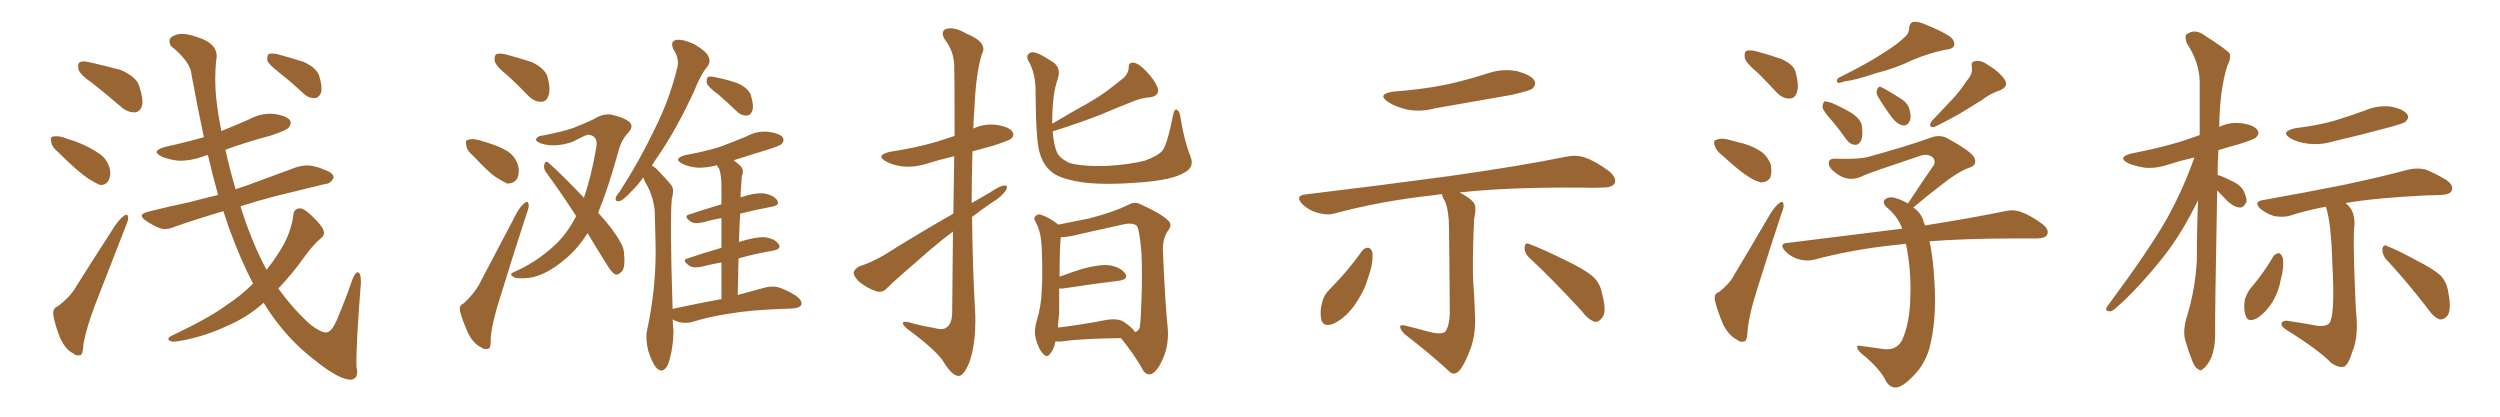 <svg xmlns="http://www.w3.org/2000/svg" xmlns:xlink="http://www.w3.org/1999/xlink" width="900" height="150"><path fill="#996633" padding="10" d="M33.40 30.03L33.40 30.03Q28.86 26.95 28.27 25.05L28.27 25.05Q27.83 23.00 28.71 22.41L28.71 22.41Q29.59 21.83 32.23 22.41L32.23 22.41Q38.09 23.73 43.51 25.20L43.51 25.20Q49.07 27.69 50.10 30.91L50.10 30.91Q51.71 35.74 51.12 38.09L51.12 38.09Q50.39 40.28 48.63 40.43L48.63 40.43Q46.14 40.58 43.80 38.67L43.80 38.67Q38.38 33.98 33.40 30.03ZM20.95 54.79L20.95 54.79Q18.60 52.88 18.46 51.12L18.46 51.12Q18.02 49.37 18.90 49.22L18.90 49.22Q20.21 48.78 22.56 49.37L22.56 49.37Q24.76 50.24 26.95 50.83L26.95 50.83Q32.08 52.73 36.04 55.52L36.04 55.52Q38.53 57.28 39.55 60.79L39.55 60.79Q39.99 63.13 39.11 64.89L39.11 64.89Q37.94 66.94 35.74 66.50L35.74 66.50Q34.13 65.77 31.79 64.31L31.79 64.31Q27.69 61.52 20.95 54.79ZM20.80 110.30L20.80 110.30Q24.61 107.37 26.51 104.59L26.51 104.59Q33.40 93.60 41.46 81.15L41.46 81.15Q43.21 78.66 44.68 77.64L44.68 77.64Q46.00 76.76 46.14 78.22L46.14 78.22Q46.29 79.10 45.26 81.45L45.26 81.45Q40.14 94.63 34.42 109.28L34.42 109.28Q31.05 118.07 30.03 123.93L30.03 123.93Q29.88 127.73 28.86 127.88L28.86 127.88Q27.25 128.17 26.22 127.15L26.22 127.15Q23.58 125.83 21.68 121.73L21.68 121.73Q19.78 117.04 19.19 113.38L19.19 113.38Q18.90 110.89 20.80 110.30ZM91.11 102.10L91.11 102.10Q86.43 93.16 82.32 81.74L82.32 81.74Q81.30 78.81 80.42 76.03L80.42 76.03Q70.90 78.81 62.99 81.59L62.99 81.59Q59.62 83.06 57.28 82.03L57.28 82.03Q54.79 81.01 52.88 79.69L52.88 79.69Q48.93 77.20 53.47 76.17L53.47 76.17Q61.08 74.27 68.12 72.80L68.12 72.80Q73.10 71.48 78.52 70.17L78.52 70.17Q76.61 63.43 74.85 55.81L74.85 55.81Q73.83 55.96 72.95 56.40L72.95 56.40Q68.26 58.01 64.16 57.86L64.16 57.86Q60.64 57.42 58.30 56.40L58.30 56.40Q54.05 54.35 59.47 52.88L59.47 52.88Q66.80 51.27 73.39 49.37L73.39 49.37Q71.19 39.11 68.99 27.10L68.99 27.10Q68.70 22.27 61.52 16.55L61.52 16.55Q60.06 13.77 62.84 12.74L62.84 12.74Q65.63 11.43 70.90 13.33L70.90 13.33Q79.25 15.82 77.78 21.97L77.78 21.97Q77.20 28.86 77.78 34.72L77.78 34.72Q78.37 40.58 79.69 47.17L79.69 47.17Q84.81 45.12 89.79 42.92L89.79 42.92Q94.04 40.58 98.58 41.02L98.58 41.02Q103.13 41.60 104.44 43.36L104.44 43.36Q105.03 44.53 104.00 45.85L104.00 45.85Q103.27 46.88 97.56 48.78L97.56 48.78Q88.77 51.12 81.15 53.91L81.15 53.91Q82.62 60.64 84.81 68.12L84.81 68.12Q86.87 67.38 88.77 66.80L88.77 66.80Q97.85 63.43 106.64 60.21L106.64 60.21Q109.86 59.18 112.65 59.77L112.65 59.77Q115.28 60.35 116.31 60.94L116.31 60.94Q120.12 62.11 120.12 64.01L120.12 64.01Q118.95 66.21 117.19 66.21L117.19 66.21Q108.98 68.26 99.17 70.61L99.17 70.61Q92.43 72.36 86.57 74.27L86.57 74.27Q90.53 87.01 95.95 97.12L95.95 97.12Q98.44 94.04 100.34 90.97L100.34 90.97Q104.74 84.38 105.62 77.34L105.62 77.34Q105.76 75.15 107.96 75L107.96 75Q109.42 75 112.21 77.64L112.21 77.64Q115.87 81.15 116.46 82.91L116.46 82.91Q117.04 84.67 115.58 85.69L115.58 85.69Q112.50 88.48 110.16 91.70L110.16 91.70Q105.03 98.88 100.20 103.86L100.20 103.86Q105.47 111.18 111.77 116.89L111.77 116.89Q115.72 119.82 117.48 119.68L117.48 119.68Q119.68 119.53 121.88 113.67L121.88 113.67Q124.37 107.81 126.71 101.07L126.71 101.07Q127.73 98.14 128.76 98.00L128.76 98.00Q129.93 98.14 129.93 101.66L129.93 101.66Q128.17 124.07 128.32 131.98L128.32 131.98Q129.35 136.08 126.56 136.67L126.56 136.67Q122.46 136.96 113.67 129.93L113.67 129.93Q104.30 122.90 97.27 112.65L97.27 112.65Q95.95 110.74 94.92 108.98L94.92 108.98Q89.06 114.26 81.45 117.48L81.45 117.48Q72.95 121.44 63.72 122.90L63.72 122.90Q61.96 123.19 60.94 122.61L60.94 122.61Q60.06 121.88 61.52 121.00L61.52 121.00Q75.44 114.40 81.30 110.01L81.30 110.01Q86.72 106.49 91.11 102.10ZM100.63 26.22L100.63 26.22L100.63 26.22Q96.83 23.29 96.24 21.83L96.24 21.83Q96.09 20.07 96.68 19.48L96.68 19.48Q97.56 19.04 99.76 19.48L99.76 19.48Q104.74 20.80 109.28 22.27L109.28 22.27Q113.82 24.32 114.84 27.10L114.84 27.10Q116.16 31.20 115.58 33.40L115.58 33.40Q114.84 35.16 113.38 35.30L113.38 35.30Q111.18 35.45 109.28 33.69L109.28 33.69Q104.74 29.44 100.63 26.22ZM182.96 27.39L182.96 27.39Q178.71 24.02 178.13 22.12L178.13 22.12Q177.83 20.07 178.71 19.48L178.71 19.48Q179.88 19.04 182.23 19.63L182.23 19.63Q187.21 20.95 191.60 22.41L191.60 22.41Q196.00 24.61 197.02 27.39L197.02 27.39Q198.34 32.08 197.46 34.42L197.46 34.42Q196.73 36.62 194.97 36.62L194.97 36.62Q192.48 36.77 190.28 34.57L190.28 34.57Q186.47 30.62 182.96 27.39ZM170.51 56.25L170.51 56.25Q168.02 54.20 167.87 52.44L167.87 52.44Q167.43 50.54 168.31 50.39L168.31 50.39Q169.63 49.80 172.27 50.39L172.27 50.39Q173.88 50.83 175.63 51.42L175.63 51.42Q179.59 52.59 182.81 54.49L182.81 54.49Q185.60 56.40 186.62 59.91L186.62 59.91Q187.06 62.40 186.18 64.31L186.18 64.31Q184.86 66.21 182.52 66.06L182.52 66.06Q180.76 65.19 178.42 63.72L178.42 63.72Q175.49 61.67 170.51 56.25ZM166.85 109.28L166.85 109.28Q170.65 105.76 172.41 102.54L172.41 102.54Q178.86 90.38 186.04 76.61L186.04 76.61Q187.50 74.12 188.82 73.10L188.82 73.10Q190.14 72.07 190.28 73.54L190.28 73.54Q190.58 74.27 189.70 76.61L189.70 76.61Q185.16 90.38 180.32 106.20L180.32 106.20Q177.25 115.43 176.66 121.58L176.66 121.58Q176.81 125.39 175.78 125.54L175.78 125.54Q174.32 125.98 173.29 125.10L173.29 125.10Q170.51 123.78 168.60 120.12L168.60 120.12Q166.55 115.58 165.67 112.35L165.67 112.35Q165.09 109.86 166.85 109.28ZM211.52 83.94L211.52 83.94Q208.01 89.50 203.61 93.16L203.61 93.16Q196.58 99.17 190.43 100.05L190.43 100.05Q185.45 100.49 184.86 99.61L184.86 99.61Q183.11 98.88 184.86 98.00L184.86 98.00Q193.07 94.48 199.80 88.18L199.80 88.18Q204.20 84.08 207.42 77.78L207.42 77.78Q201.71 68.99 196.44 61.82L196.44 61.82Q195.56 60.50 196.00 59.03L196.00 59.03Q196.44 57.86 197.31 58.45L197.31 58.45Q202.15 62.70 210.21 71.19L210.21 71.19Q212.99 63.13 214.75 52.59L214.75 52.59Q215.19 48.63 211.52 48.49L211.52 48.49Q210.50 48.78 205.96 51.12L205.96 51.12Q199.80 53.17 194.97 51.71L194.97 51.71Q192.48 50.83 193.07 49.95L193.07 49.95Q193.51 48.93 195.41 48.78L195.41 48.78Q202.44 47.46 206.54 46.00L206.54 46.00Q210.64 44.38 213.72 42.92L213.72 42.92Q217.09 40.72 220.31 41.31L220.31 41.31Q224.56 42.33 226.46 43.80L226.46 43.80Q228.37 45.41 226.17 47.75L226.17 47.75Q223.68 50.39 222.66 54.35L222.66 54.35Q218.99 67.68 215.33 76.61L215.33 76.61Q220.90 82.62 223.24 87.01L223.24 87.01Q224.71 89.21 224.71 91.99L224.71 91.99Q225.15 97.12 223.39 98.14L223.39 98.14Q222.36 99.17 221.34 98.73L221.34 98.73Q219.87 97.71 218.55 95.36L218.55 95.36Q214.75 89.36 211.52 83.94ZM258.40 33.84L258.40 33.84Q254.88 31.35 254.44 29.88L254.44 29.88Q254.30 28.27 254.88 27.69L254.88 27.69Q255.76 27.39 257.67 27.83L257.67 27.83Q262.06 28.71 265.72 30.03L265.72 30.03Q269.38 31.79 270.26 34.13L270.26 34.13Q271.44 37.94 270.85 39.84L270.85 39.84Q270.26 41.46 268.95 41.60L268.95 41.60Q266.89 41.75 265.14 39.99L265.14 39.99Q261.62 36.62 258.40 33.84ZM259.72 107.67L259.72 107.67L259.72 107.67Q259.72 100.34 259.72 94.48L259.72 94.48Q256.35 95.07 252.83 95.95L252.83 95.95Q249.61 96.68 248.14 95.65L248.14 95.65Q245.21 93.60 247.56 93.02L247.56 93.02Q253.13 91.11 259.72 89.21L259.72 89.21Q259.72 82.91 259.72 78.52L259.72 78.52Q256.35 79.10 253.27 79.98L253.27 79.98Q250.20 80.71 248.73 79.83L248.73 79.83Q245.80 77.78 248.14 77.20L248.14 77.20Q253.42 75.44 259.72 73.54L259.72 73.54Q259.72 68.26 259.72 66.94L259.72 66.94Q259.72 62.99 258.84 60.64L258.84 60.64Q258.25 60.06 258.11 59.47L258.11 59.47Q254.44 60.50 250.93 60.35L250.93 60.35Q248.00 60.06 245.80 59.03L245.80 59.03Q241.99 57.13 246.83 55.81L246.83 55.81Q253.42 54.64 259.13 52.88L259.13 52.88Q264.26 50.98 268.80 49.07L268.80 49.07Q272.61 47.02 276.71 47.46L276.71 47.46Q280.81 48.05 281.84 49.51L281.84 49.51Q282.42 50.83 281.40 51.86L281.40 51.86Q280.81 52.44 276.71 53.76L276.71 53.76Q269.97 55.81 264.11 57.71L264.11 57.71Q265.43 58.59 266.75 59.91L266.75 59.91Q267.92 61.23 267.04 63.57L267.04 63.57Q266.89 65.33 266.75 67.97L266.75 67.97Q266.60 69.58 266.60 71.04L266.60 71.04Q271.44 69.43 274.51 69.58L274.51 69.58Q278.17 70.02 279.64 71.92L279.64 71.92Q281.10 73.83 277.88 74.41L277.88 74.41Q272.31 75.44 266.46 76.90L266.46 76.90Q266.16 81.74 266.02 87.16L266.02 87.16Q266.16 87.01 266.31 87.01L266.31 87.01Q272.02 85.25 275.24 85.40L275.24 85.40Q278.76 85.84 280.22 87.74L280.22 87.74Q281.54 89.65 278.32 90.23L278.32 90.23Q272.17 91.26 265.87 93.02L265.87 93.02Q265.72 99.46 265.58 106.20L265.58 106.20Q271.29 104.59 275.24 103.56L275.24 103.56Q277.88 102.83 280.22 103.42L280.22 103.42Q283.15 104.30 286.82 106.64L286.82 106.64Q289.01 108.40 288.43 109.86L288.43 109.86Q287.70 110.89 285.35 111.04L285.35 111.04Q283.89 111.18 282.13 111.18L282.13 111.18Q269.82 111.62 262.35 112.94L262.35 112.94Q255.47 113.96 249.32 115.87L249.32 115.87Q247.41 116.46 244.63 116.02L244.63 116.02Q243.16 115.58 242.14 114.99L242.14 114.99Q242.29 116.89 242.43 119.09L242.43 119.09Q242.43 125.39 240.53 131.10L240.53 131.10Q238.77 134.77 236.43 132.57L236.43 132.57Q234.81 130.81 233.35 126.27L233.35 126.27Q232.32 121.73 232.91 119.09L232.91 119.09Q236.43 102.83 235.99 87.01L235.99 87.01Q235.84 81.59 235.69 75.73L235.69 75.73Q235.25 71.19 232.91 66.65L232.91 66.65Q232.03 65.33 231.59 63.87L231.59 63.87Q229.69 66.50 227.78 68.41L227.78 68.41Q224.71 71.78 223.24 72.36L223.24 72.36Q221.48 72.80 221.63 71.34L221.63 71.34Q221.78 70.46 223.10 68.99L223.10 68.99Q230.57 57.28 235.55 46.73L235.55 46.73Q240.97 36.04 243.75 24.61L243.75 24.61Q244.78 21.39 242.43 17.72L242.43 17.72Q241.11 14.94 243.46 14.36L243.46 14.36Q246.09 14.06 250.05 15.97L250.05 15.97Q254.44 18.60 255.03 20.36L255.03 20.36Q255.91 21.97 254.88 23.73L254.88 23.73Q252.25 26.66 249.90 32.81L249.90 32.81Q243.90 45.70 238.04 54.49L238.04 54.49Q236.13 57.28 234.67 59.62L234.67 59.62Q236.28 60.50 237.30 61.82L237.30 61.82Q239.21 63.72 241.55 66.50L241.55 66.50Q242.87 67.97 241.85 71.63L241.85 71.63Q241.11 79.39 242.14 111.18L242.14 111.18Q251.66 109.13 259.72 107.67ZM343.21 76.90L343.21 76.90Q343.36 65.19 343.51 56.25L343.51 56.25Q338.38 57.42 333.84 58.89L333.84 58.89Q329.00 60.35 324.90 59.91L324.90 59.91Q321.39 59.47 319.04 58.15L319.04 58.15Q314.94 55.96 320.36 54.64L320.36 54.64Q329.30 53.32 336.91 51.12L336.91 51.12Q340.43 49.95 343.65 48.93L343.65 48.93Q343.65 25.93 343.51 23.14L343.51 23.14Q343.21 18.31 340.43 14.65L340.43 14.65Q338.23 11.43 340.58 10.40L340.58 10.40Q343.51 9.52 348.05 12.16L348.05 12.16Q355.81 15.38 353.47 19.48L353.47 19.48Q351.42 25.93 350.83 38.23L350.83 38.23Q350.54 42.19 350.39 46.29L350.39 46.29Q354.35 44.38 358.89 44.97L358.89 44.97Q363.43 45.70 364.45 47.46L364.45 47.46Q365.33 48.63 364.01 49.95L364.01 49.95Q362.99 50.68 357.57 52.44L357.57 52.44Q353.76 53.47 350.10 54.49L350.10 54.49Q349.80 63.72 349.80 73.10L349.80 73.10Q353.17 71.19 356.40 69.29L356.40 69.29Q359.77 66.94 361.52 66.80L361.52 66.80Q363.13 66.65 362.11 68.55L362.11 68.55Q360.50 70.90 357.28 72.80L357.28 72.80Q353.61 75.29 349.95 78.08L349.95 78.08Q350.10 95.80 351.12 113.82L351.12 113.82Q351.27 124.22 348.93 130.52L348.93 130.52Q346.88 135.50 344.97 135.35L344.97 135.35Q342.63 135.06 339.84 130.52L339.84 130.52Q337.50 126.56 328.13 119.53L328.13 119.53Q325.20 117.48 325.05 116.46L325.05 116.46Q324.76 115.14 329.30 116.60L329.30 116.60Q332.67 117.48 336.33 118.07L336.33 118.07Q339.40 118.95 340.72 117.92L340.72 117.92Q342.63 116.60 342.77 112.94L342.77 112.94Q342.92 96.53 343.07 83.35L343.07 83.35Q338.96 86.43 334.86 89.94L334.86 89.94Q322.56 100.49 319.34 103.71L319.34 103.71Q317.87 105.47 315.53 104.88L315.53 104.88Q312.01 103.71 309.23 101.37L309.23 101.37Q307.18 99.32 307.32 98.00L307.32 98.00Q307.62 96.83 309.52 95.80L309.52 95.80Q313.04 94.78 318.02 91.99L318.02 91.99Q329.88 84.52 343.21 76.90ZM428.61 56.40L428.61 56.40Q430.08 60.21 426.42 62.11L426.42 62.11Q422.17 64.75 411.04 65.63L411.04 65.63Q398.73 66.65 390.67 65.77L390.67 65.77Q382.76 64.75 379.25 62.40L379.25 62.40Q375.73 59.91 374.41 55.37L374.41 55.37Q372.95 51.71 372.80 33.54L372.80 33.54Q372.95 26.37 370.17 21.83L370.17 21.83Q369.14 19.78 371.04 18.90L371.04 18.90Q372.95 18.16 379.54 22.71L379.54 22.71Q382.03 24.76 380.71 28.71L380.71 28.71Q378.96 33.40 378.81 42.77L378.81 42.77Q378.81 43.65 378.81 44.53L378.81 44.53Q385.69 40.43 392.29 36.77L392.29 36.77Q397.85 33.54 403.27 29.00L403.27 29.00Q406.20 27.10 406.35 24.32L406.35 24.32Q406.20 22.41 408.11 22.56L408.11 22.56Q410.01 22.85 412.65 25.63L412.65 25.63Q415.72 28.86 416.75 31.64L416.75 31.64Q417.63 34.42 414.11 35.01L414.11 35.01Q410.45 35.30 407.23 36.77L407.23 36.77Q401.95 38.82 396.53 41.16L396.53 41.16Q389.94 43.80 378.96 47.31L378.96 47.31Q379.39 52.29 380.42 54.64L380.42 54.64Q381.30 56.84 384.81 58.59L384.81 58.59Q388.92 59.91 397.85 59.77L397.85 59.77Q406.20 59.33 412.06 57.86L412.06 57.86Q416.60 56.25 418.36 54.35L418.36 54.35Q420.12 52.44 422.31 41.46L422.31 41.46Q422.75 38.96 423.78 39.55L423.78 39.55Q424.80 40.28 424.95 42.19L424.95 42.19Q426.42 51.12 428.61 56.40ZM379.98 122.90L379.98 122.90Q379.39 125.83 378.08 127.29L378.08 127.29Q376.90 129.05 375.44 127.29L375.44 127.29Q373.83 125.68 372.80 121.58L372.80 121.58Q372.22 119.09 373.10 115.87L373.10 115.87Q374.85 110.30 375 104.88L375 104.88Q375.44 99.17 375 88.92L375 88.92Q374.85 85.99 374.41 84.23L374.41 84.23Q373.97 82.03 372.95 80.13L372.95 80.13Q372.07 78.66 372.51 78.08L372.51 78.08Q373.39 77.05 374.41 77.20L374.41 77.20Q377.64 78.22 380.42 80.42L380.42 80.42Q380.86 80.71 381.01 80.86L381.01 80.86Q384.52 80.13 391.99 78.66L391.99 78.66Q400.63 76.46 406.35 73.68L406.35 73.68Q408.54 72.36 410.89 73.68L410.89 73.68Q418.07 76.90 420.70 79.54L420.70 79.54Q422.02 80.86 420.70 82.76L420.70 82.76Q418.51 85.69 418.65 90.09L418.65 90.09Q419.38 108.54 420.41 118.36L420.41 118.36Q420.85 124.80 418.21 130.08L418.21 130.08Q416.02 134.62 413.82 134.77L413.82 134.77Q412.06 134.77 411.04 132.42L411.04 132.42Q407.96 127.15 403.56 121.73L403.56 121.73Q389.21 121.88 382.47 122.90L382.47 122.90Q380.86 123.05 379.98 122.90ZM404.59 115.87L404.59 115.87L404.59 115.87Q407.96 118.21 408.54 119.53L408.54 119.53Q409.72 119.38 410.30 117.92L410.30 117.92Q410.74 115.14 410.89 108.84L410.89 108.84Q411.33 98.44 410.89 90.53L410.89 90.53Q410.16 82.18 409.13 81.15L409.13 81.15Q407.52 80.13 404.74 80.71L404.74 80.71Q397.41 82.32 388.92 84.23L388.92 84.23Q384.52 85.40 381.88 85.40L381.88 85.40Q381.45 89.36 381.45 99.61L381.45 99.61Q384.96 98.29 389.50 96.83L389.50 96.83Q395.80 95.07 399.46 95.51L399.46 95.51Q403.56 96.24 405.03 98.44L405.03 98.44Q406.49 100.49 402.83 101.07L402.83 101.07Q394.19 102.10 382.62 103.86L382.62 103.86Q381.88 103.86 381.30 103.86L381.30 103.86Q381.30 108.25 381.30 112.79L381.30 112.79Q381.01 115.28 380.86 117.92L380.86 117.92Q388.48 117.04 397.71 115.28L397.71 115.28Q402.25 114.40 404.59 115.87ZM501.71 32.96L501.71 32.96Q511.82 32.23 520.61 30.47L520.61 30.47Q528.52 28.71 535.69 26.37L535.69 26.37Q540.97 24.61 546.24 25.63L546.24 25.63Q551.37 27.10 552.39 29.00L552.39 29.00Q553.13 30.47 551.66 31.93L551.66 31.93Q550.63 32.67 544.34 34.13L544.34 34.13Q530.13 36.62 516.80 38.96L516.80 38.96Q511.38 40.43 506.40 39.40L506.40 39.40Q502.59 38.53 499.80 36.77L499.80 36.77Q495.41 33.84 501.71 32.96ZM514.16 119.38L514.16 119.38Q518.41 120.56 520.17 119.53L520.17 119.53Q521.78 117.63 521.92 112.65L521.92 112.65Q521.78 91.11 521.63 81.74L521.63 81.74Q521.63 76.03 520.17 72.36L520.17 72.36Q519.14 70.90 519.14 69.87L519.14 69.87Q517.24 70.17 515.77 70.31L515.77 70.31Q497.17 72.36 480.76 76.76L480.76 76.76Q477.98 77.64 474.32 76.61L474.32 76.61Q471.09 75.73 468.75 73.39L468.75 73.39Q466.11 70.46 469.78 70.02L469.78 70.02Q497.75 66.65 521.48 63.43L521.48 63.43Q548.29 59.62 563.82 56.40L563.82 56.40Q567.33 55.66 570.56 56.69L570.56 56.69Q574.37 58.01 579.35 61.67L579.35 61.67Q582.13 64.16 581.25 66.06L581.25 66.06Q580.37 67.53 576.86 67.53L576.86 67.53Q572.90 67.68 568.36 67.53L568.36 67.53Q542.72 67.38 525.44 69.29L525.44 69.29Q529.69 71.48 530.71 73.24L530.71 73.24Q531.59 74.71 530.71 78.66L530.71 78.66Q530.13 89.06 530.27 99.76L530.27 99.76Q530.86 108.40 531.01 113.82L531.01 113.82Q531.30 120.26 529.39 125.54L529.39 125.54Q527.49 130.66 525.73 133.01L525.73 133.01Q523.83 135.35 522.07 134.03L522.07 134.03Q515.48 127.88 505.66 120.26L505.66 120.26Q504.20 118.80 504.05 117.77L504.05 117.77Q503.91 116.75 505.81 117.19L505.81 117.19Q510.50 118.36 514.16 119.38ZM490.43 90.23L490.43 90.23Q491.31 89.06 492.77 89.21L492.77 89.21Q493.65 89.50 494.09 90.97L494.09 90.97Q494.38 95.07 492.48 100.05L492.48 100.05Q491.16 105.03 487.21 110.45L487.21 110.45Q483.84 114.84 479.88 116.60L479.88 116.60Q476.22 117.92 475.63 114.84L475.63 114.84Q475.05 112.06 476.07 108.40L476.07 108.40Q476.81 106.05 478.27 104.59L478.27 104.59Q485.01 97.85 490.43 90.23ZM550.49 92.72L550.49 92.72L550.49 92.72Q548.73 91.11 548.88 88.92L548.88 88.92Q549.17 87.01 550.63 87.89L550.63 87.89Q555.03 89.50 563.09 93.46L563.09 93.46Q570.26 96.83 573.34 99.46L573.34 99.46Q576.12 101.95 576.71 105.62L576.71 105.62Q578.61 112.50 576.71 114.40L576.71 114.40Q575.54 116.02 574.22 115.87L574.22 115.87Q571.73 115.14 569.38 111.91L569.38 111.91Q558.98 100.63 550.49 92.72ZM632.81 26.22L632.81 26.22Q628.71 22.85 628.13 20.95L628.13 20.95Q627.83 18.90 628.71 18.31L628.71 18.31Q629.88 17.87 632.23 18.46L632.23 18.46Q637.21 19.78 641.31 21.24L641.31 21.24Q645.85 23.29 646.44 26.07L646.44 26.07Q647.75 30.91 646.88 33.25L646.88 33.25Q646.14 35.45 644.38 35.45L644.38 35.45Q641.89 35.60 639.70 33.40L639.70 33.40Q636.04 29.44 632.81 26.22ZM620.21 56.10L620.21 56.10Q617.72 54.20 617.29 52.44L617.29 52.44Q616.70 50.54 617.72 50.39L617.72 50.39Q619.19 49.66 621.53 50.10L621.53 50.10Q623.44 50.54 625.34 51.12L625.34 51.12Q629.88 52.00 633.40 54.20L633.40 54.20Q636.18 55.81 637.50 59.33L637.50 59.33Q637.94 61.96 637.35 63.87L637.35 63.87Q636.18 65.77 633.84 65.63L633.84 65.63Q631.93 65.19 629.59 63.72L629.59 63.72Q626.07 61.52 620.21 56.10ZM618.75 105.18L618.75 105.18Q622.56 102.25 624.02 99.46L624.02 99.46Q630.32 88.92 637.35 76.90L637.35 76.90Q639.11 74.12 640.58 73.10L640.58 73.10Q641.89 72.07 642.04 73.54L642.04 73.54Q642.33 74.56 641.31 76.90L641.31 76.90Q637.06 89.79 632.52 104.30L632.52 104.30Q629.74 112.94 629.15 118.80L629.15 118.80Q629.00 122.75 627.98 122.90L627.98 122.90Q626.37 123.34 625.34 122.31L625.34 122.31Q622.56 121.00 620.36 116.89L620.36 116.89Q618.31 112.06 617.43 108.40L617.43 108.40Q616.85 105.76 618.75 105.18ZM685.40 13.62L685.40 13.62Q687.30 12.16 687.30 9.96L687.30 9.96Q687.45 8.50 688.48 7.91L688.48 7.91Q690.38 7.62 692.72 8.64L692.72 8.64Q699.02 11.13 702.25 13.33L702.25 13.33Q704.00 15.09 703.42 16.55L703.42 16.55Q702.83 17.72 700.49 17.87L700.49 17.87Q694.63 19.04 688.33 21.68L688.33 21.68Q682.76 24.46 675.29 26.37L675.29 26.37Q667.97 28.86 664.01 29.30L664.01 29.30Q662.40 29.88 661.82 29.88L661.82 29.88Q660.79 29.44 661.67 28.13L661.67 28.13Q671.78 23.14 678.08 19.04L678.08 19.04Q683.20 15.82 685.40 13.62ZM659.03 42.92L659.03 42.92Q656.25 39.84 656.10 38.53L656.10 38.53Q656.25 36.91 656.84 36.47L656.84 36.47Q657.57 36.47 659.47 37.06L659.47 37.06Q663.43 38.82 666.65 40.72L666.65 40.72Q670.17 43.21 670.31 45.56L670.31 45.56Q670.75 49.37 669.87 50.83L669.87 50.83Q668.85 52.29 667.82 52.15L667.82 52.15Q665.92 52.00 664.60 50.10L664.60 50.10Q661.82 46.14 659.03 42.92ZM676.03 34.72L676.03 34.72Q675.29 33.40 675.73 32.37L675.73 32.37Q676.17 30.91 677.20 31.35L677.20 31.35Q679.10 32.23 683.50 35.01L683.50 35.01Q686.43 36.62 687.30 38.96L687.30 38.96Q688.18 41.89 687.60 43.36L687.60 43.36Q686.57 45.56 684.81 45.12L684.81 45.12Q682.76 44.53 681.01 42.19L681.01 42.19Q678.37 38.67 676.03 34.72ZM707.96 29.15L707.96 29.15Q710.30 26.66 709.86 24.02L709.86 24.02Q709.42 22.12 711.33 21.97L711.33 21.97Q713.23 21.53 716.46 23.88L716.46 23.88Q719.97 26.07 721.73 28.71L721.73 28.71Q723.19 31.20 719.97 32.52L719.97 32.52Q716.46 33.69 713.67 35.89L713.67 35.89Q710.60 37.79 707.52 39.70L707.52 39.70Q703.56 42.19 696.39 45.70L696.39 45.70Q693.90 46.00 695.36 43.65L695.36 43.65Q699.32 39.40 702.83 35.74L702.83 35.74Q705.62 32.81 707.96 29.15ZM694.63 86.87L694.63 86.87L694.63 86.87Q695.95 92.87 696.39 101.22L696.39 101.22Q697.27 115.14 694.63 125.24L694.63 125.24Q692.87 131.25 688.92 135.21L688.92 135.21Q684.96 139.31 682.76 139.45L682.76 139.45Q680.27 139.75 678.81 136.96L678.81 136.96Q677.20 133.45 671.78 128.61L671.78 128.61Q669.43 126.86 668.85 125.83L668.85 125.83Q667.97 124.07 669.73 124.51L669.73 124.51Q673.24 124.95 677.20 125.54L677.20 125.54Q682.47 126.56 684.67 122.61L684.67 122.61Q687.60 116.46 687.74 106.20L687.74 106.20Q688.04 96.97 686.13 87.74L686.13 87.74Q684.08 88.04 682.32 88.18L682.32 88.18Q666.94 89.79 653.17 93.46L653.17 93.46Q650.68 94.19 647.46 93.31L647.46 93.31Q644.82 92.58 642.63 90.38L642.63 90.38Q640.28 87.60 643.51 87.45L643.51 87.45Q665.77 84.67 684.81 82.32L684.81 82.32Q683.06 77.64 679.10 74.56L679.10 74.56Q677.20 72.51 679.10 71.48L679.10 71.48Q680.57 70.46 683.79 71.78L683.79 71.78Q685.40 72.36 686.87 73.24L686.87 73.24Q691.85 65.63 696.24 59.33L696.24 59.33Q696.97 57.28 695.21 56.25L695.21 56.25Q693.60 55.37 691.70 55.96L691.70 55.96Q674.56 61.67 671.34 62.99L671.34 62.99Q666.50 65.63 662.40 63.28L662.40 63.28Q659.62 61.67 658.59 59.91L658.59 59.91Q657.57 56.98 660.79 57.13L660.79 57.13Q669.29 57.42 672.80 56.40L672.80 56.40Q686.28 52.73 695.21 49.51L695.21 49.51Q698.44 48.34 701.07 49.80L701.07 49.80Q710.45 54.93 710.89 57.13L710.89 57.13Q711.77 59.47 708.98 60.35L708.98 60.35Q704.88 61.82 699.17 66.36L699.17 66.36Q693.60 70.61 688.77 74.71L688.77 74.71Q691.26 76.32 692.29 79.10L692.29 79.10Q692.58 80.13 693.02 81.15L693.02 81.15Q710.60 78.37 721.73 76.03L721.73 76.03Q724.80 75.29 727.59 76.32L727.59 76.32Q730.96 77.49 735.35 80.71L735.35 80.71Q737.84 82.76 736.96 84.52L736.96 84.52Q736.23 85.84 733.15 85.84L733.15 85.84Q729.79 85.84 726.12 85.84L726.12 85.84Q707.52 85.84 694.63 86.87ZM798.19 68.55L798.19 68.55Q797.31 114.70 797.46 120.56L797.46 120.56Q797.46 125.24 796.00 128.91L796.00 128.91Q794.38 131.98 793.36 132.57L793.36 132.57Q792.19 133.89 791.31 132.86L791.31 132.86Q790.14 132.42 789.11 129.64L789.11 129.64Q787.79 126.27 786.77 122.75L786.77 122.75Q785.74 119.68 787.06 114.70L787.06 114.70Q790.28 104.59 790.87 93.60L790.87 93.60Q790.87 82.32 791.31 72.07L791.31 72.07Q785.45 84.08 778.86 92.43L778.86 92.43Q769.78 103.86 761.72 110.89L761.72 110.89Q760.25 112.21 759.38 112.06L759.38 112.06Q757.62 111.91 758.50 110.45L758.50 110.45Q773.73 89.94 780.03 78.81L780.03 78.81Q785.89 68.26 789.99 56.69L789.99 56.69Q784.86 57.86 780.76 59.18L780.76 59.18Q776.07 60.79 771.97 60.35L771.97 60.35Q768.46 59.77 766.11 58.74L766.11 58.74Q762.01 56.54 767.43 55.22L767.43 55.22Q776.66 53.47 784.57 51.12L784.57 51.12Q788.23 49.95 791.89 48.63L791.89 48.63Q791.89 38.38 791.89 29.44L791.89 29.44Q791.75 22.27 787.21 15.53L787.21 15.53Q786.47 13.04 787.06 12.45L787.06 12.45Q790.14 10.11 793.65 12.74L793.65 12.74Q801.71 17.87 802.73 19.34L802.73 19.34Q803.17 21.24 801.86 23.58L801.86 23.58Q799.07 32.37 798.93 45.70L798.93 45.70Q802.73 43.80 807.13 44.38L807.13 44.38Q811.67 45.12 812.70 46.88L812.70 46.88Q813.57 48.05 812.26 49.37L812.26 49.37Q811.52 50.24 805.66 52.00L805.66 52.00Q801.86 53.03 798.63 54.05L798.63 54.05Q798.34 58.59 798.34 62.99L798.34 62.99Q800.39 63.57 803.17 65.04L803.17 65.04Q806.40 66.36 807.71 68.70L807.71 68.70Q808.89 71.19 808.74 72.66L808.74 72.66Q807.71 74.85 806.25 74.71L806.25 74.71Q804.35 74.56 802.15 72.66L802.15 72.66Q800.10 70.46 798.19 68.55ZM826.32 46.14L826.32 46.14Q833.94 45.26 840.23 43.51L840.23 43.51Q845.95 41.75 851.22 39.84L851.22 39.84Q855.91 37.79 860.74 38.38L860.74 38.38Q865.28 39.26 866.60 41.16L866.60 41.16Q867.48 42.33 866.02 43.80L866.02 43.80Q865.43 44.38 860.60 45.70L860.60 45.70Q850.34 48.49 840.23 50.83L840.23 50.83Q835.40 52.29 830.86 51.71L830.86 51.71Q827.20 51.27 824.85 49.95L824.85 49.95Q820.46 47.46 826.32 46.14ZM837.30 74.41L837.30 74.41Q830.27 75.73 824.41 77.64L824.41 77.64Q821.92 78.37 818.70 77.78L818.70 77.78Q816.06 77.05 813.72 75.15L813.72 75.15Q811.23 72.66 814.45 72.07L814.45 72.07Q829.98 69.29 843.31 66.65L843.31 66.65Q858.40 63.43 866.89 61.08L866.89 61.08Q870.12 60.35 872.90 60.94L872.90 60.94Q876.27 62.11 880.81 64.89L880.81 64.89Q883.45 66.80 882.57 68.70L882.57 68.70Q881.98 70.02 878.91 70.17L878.91 70.17Q876.71 70.31 874.07 70.31L874.07 70.31Q855.47 71.19 844.34 73.10L844.34 73.10Q844.78 73.39 845.36 73.97L845.36 73.97Q848.29 76.90 847.41 83.06L847.41 83.06Q847.12 90.67 848.14 111.91L848.14 111.91Q849.17 121.00 846.97 126.27L846.97 126.27Q845.36 131.40 843.90 131.98L843.90 131.98Q841.99 132.57 839.21 130.66L839.21 130.66Q834.96 126.12 822.95 118.65L822.95 118.65Q821.19 117.48 821.34 116.60L821.34 116.60Q821.34 115.58 823.10 115.43L823.10 115.43Q829.10 116.31 834.52 117.33L834.52 117.33Q838.62 117.63 839.06 115.28L839.06 115.28Q840.53 111.33 839.65 95.07L839.65 95.07Q839.21 79.83 837.30 74.41ZM818.41 92.29L818.41 92.29Q819.14 91.26 820.46 91.11L820.46 91.11Q821.19 91.41 821.78 92.72L821.78 92.72Q822.36 96.24 821.04 100.78L821.04 100.78Q820.46 104.59 818.12 108.69L818.12 108.69Q815.48 112.79 812.26 114.70L812.26 114.70Q809.03 116.16 808.45 113.53L808.45 113.53Q807.57 111.33 808.15 107.81L808.15 107.81Q808.89 105.62 809.91 104.15L809.91 104.15Q814.75 98.58 818.41 92.29ZM858.84 93.16L858.84 93.16L858.84 93.16Q857.52 91.41 857.67 89.50L857.67 89.50Q858.11 87.74 859.42 88.62L859.42 88.62Q863.23 90.09 869.97 93.75L869.97 93.75Q875.98 96.83 878.61 99.17L878.61 99.17Q880.96 101.81 881.40 105.32L881.40 105.32Q882.71 112.06 880.81 113.96L880.81 113.96Q879.64 115.14 878.32 114.99L878.32 114.99Q876.12 114.26 873.93 111.04L873.93 111.04Q865.87 100.63 858.84 93.16Z"/></svg>